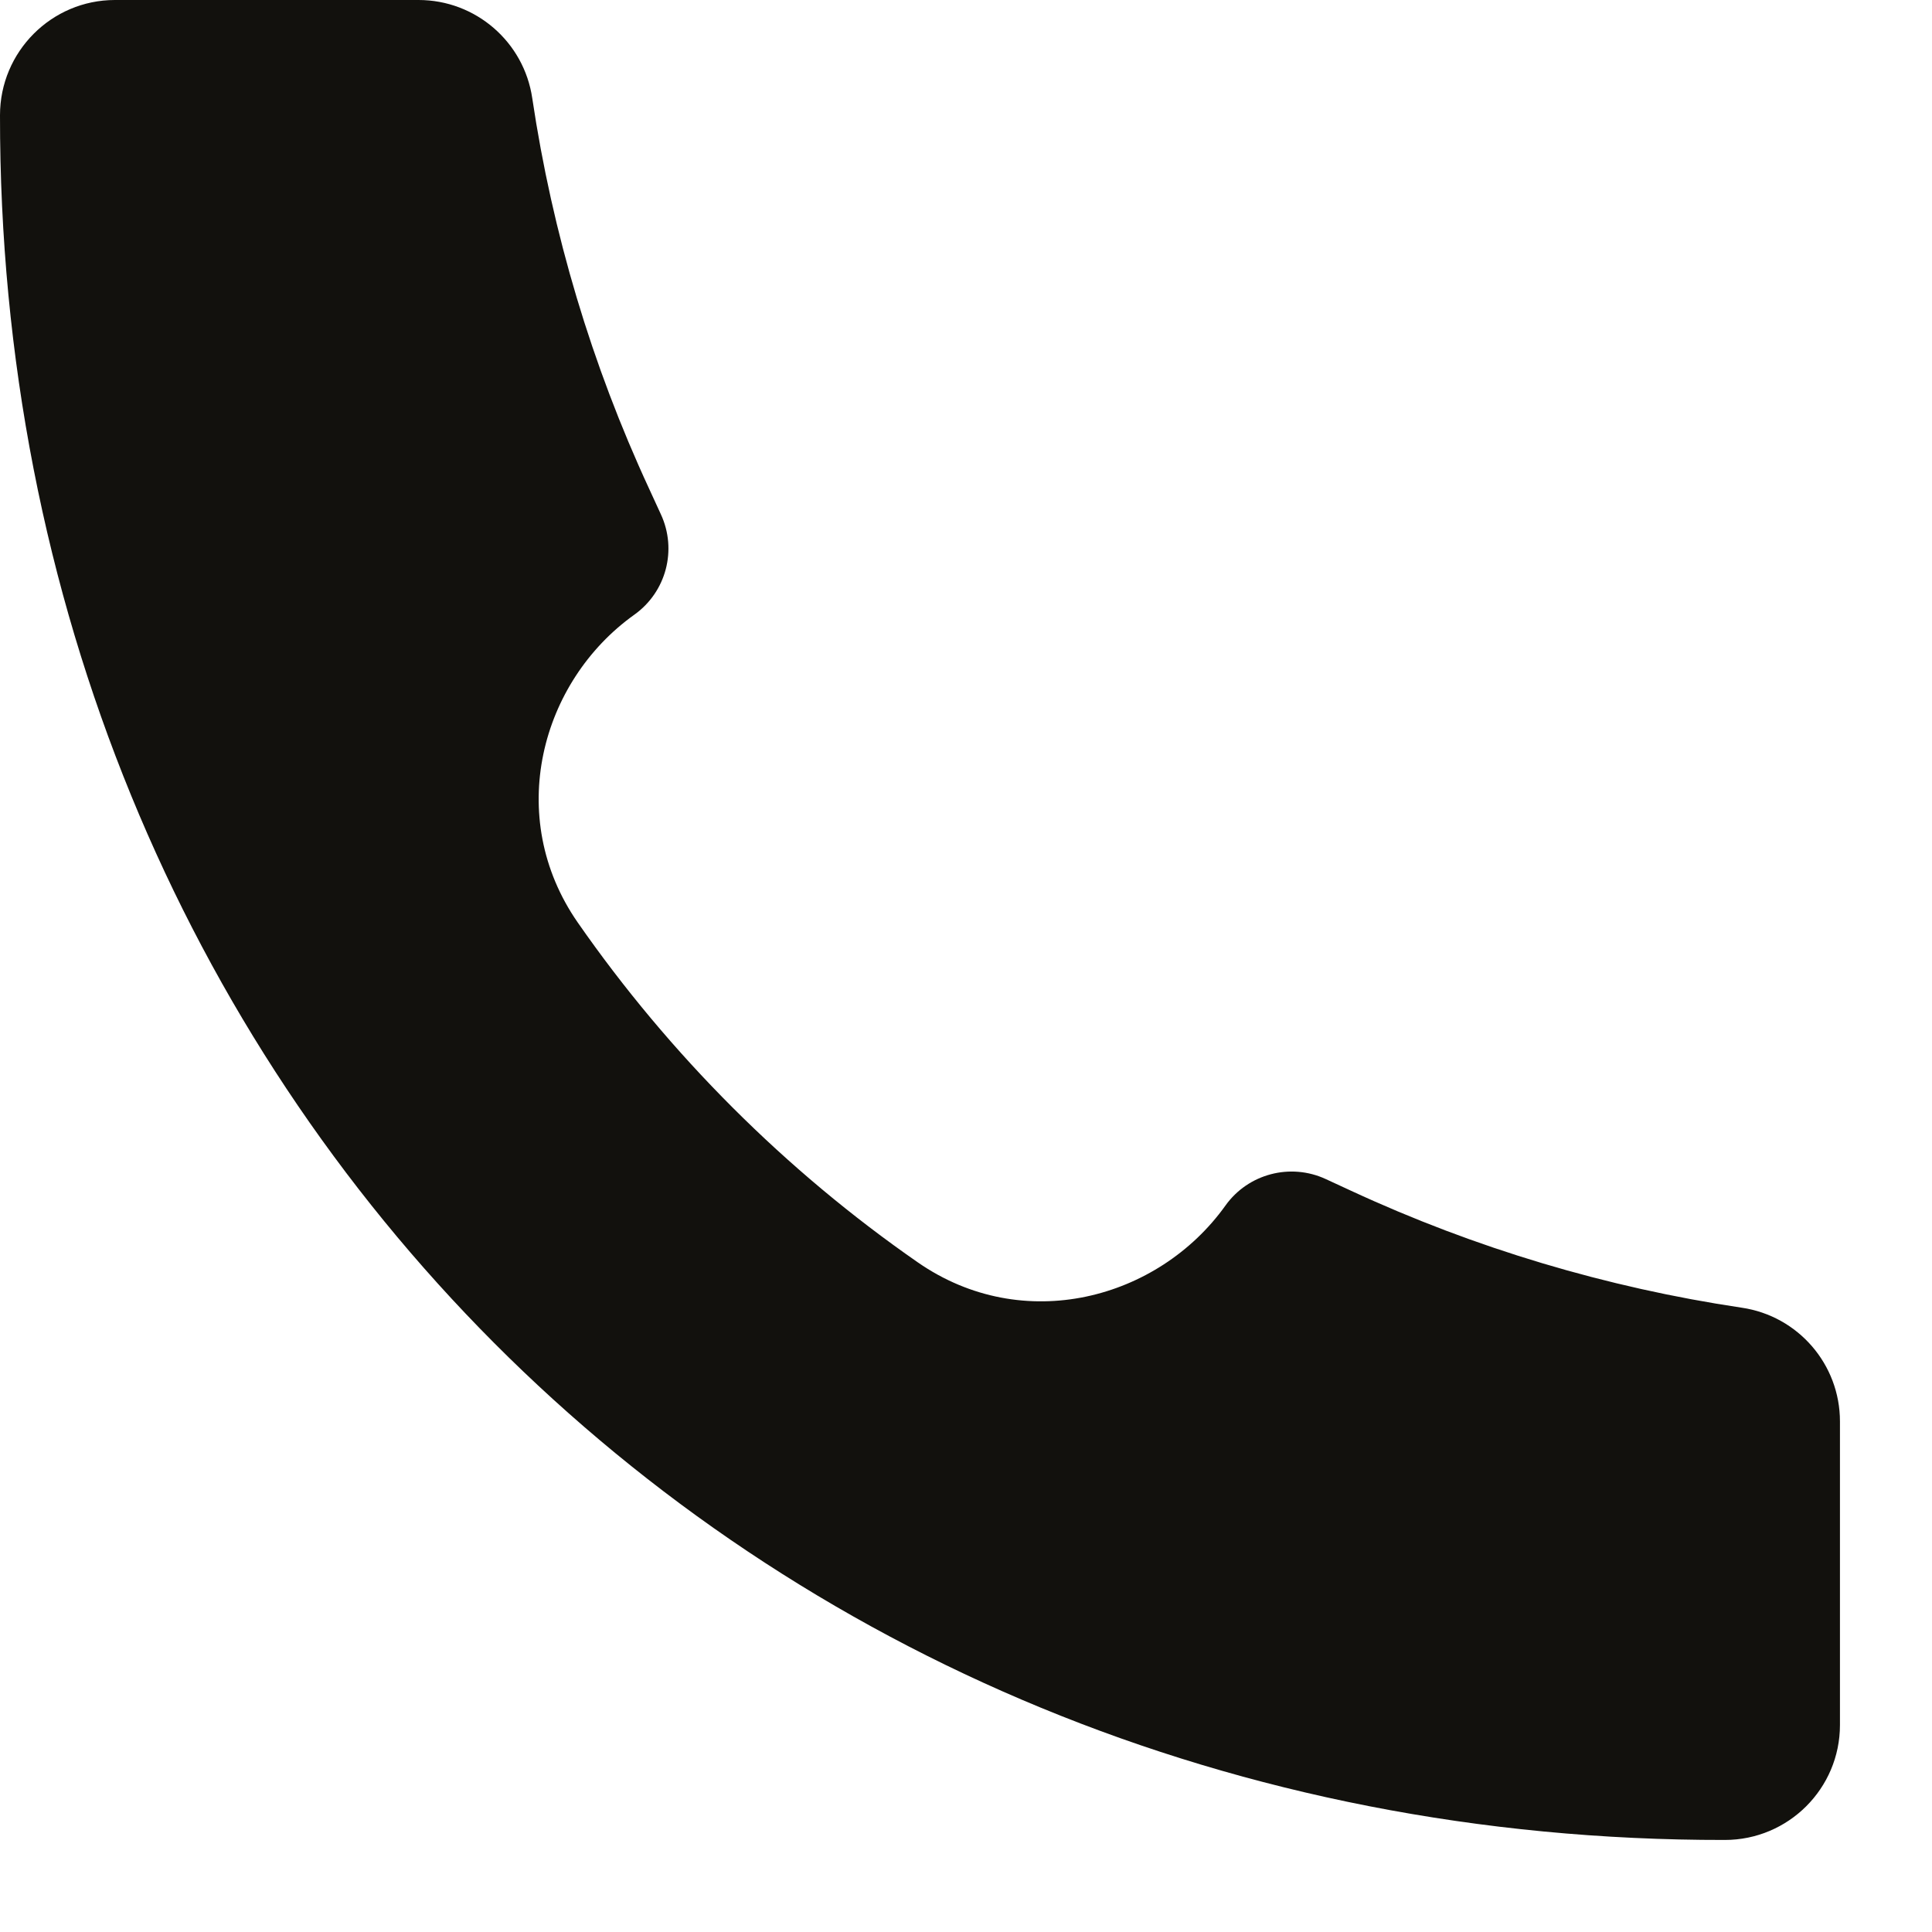 <?xml version="1.0" encoding="UTF-8"?> <svg xmlns="http://www.w3.org/2000/svg" width="14" height="14" viewBox="0 0 14 14" fill="none"> <path d="M12.498 13.333C5.388 13.343 -0.008 7.883 8.03118e-06 0.835C8.03118e-06 0.375 0.373 0 0.833 0H3.033C3.446 0 3.797 0.303 3.857 0.712C4.003 1.691 4.288 2.644 4.704 3.542L4.789 3.727C4.908 3.984 4.828 4.289 4.597 4.454C3.916 4.94 3.656 5.92 4.186 6.684C4.852 7.642 5.692 8.482 6.65 9.147C7.414 9.678 8.393 9.417 8.88 8.736C9.044 8.506 9.35 8.425 9.607 8.544L9.791 8.629C10.689 9.045 11.642 9.33 12.621 9.476C13.03 9.536 13.333 9.887 13.333 10.3V12.5C13.333 12.96 12.959 13.333 12.499 13.333L12.498 13.333Z" fill="#12110D"></path> </svg> 